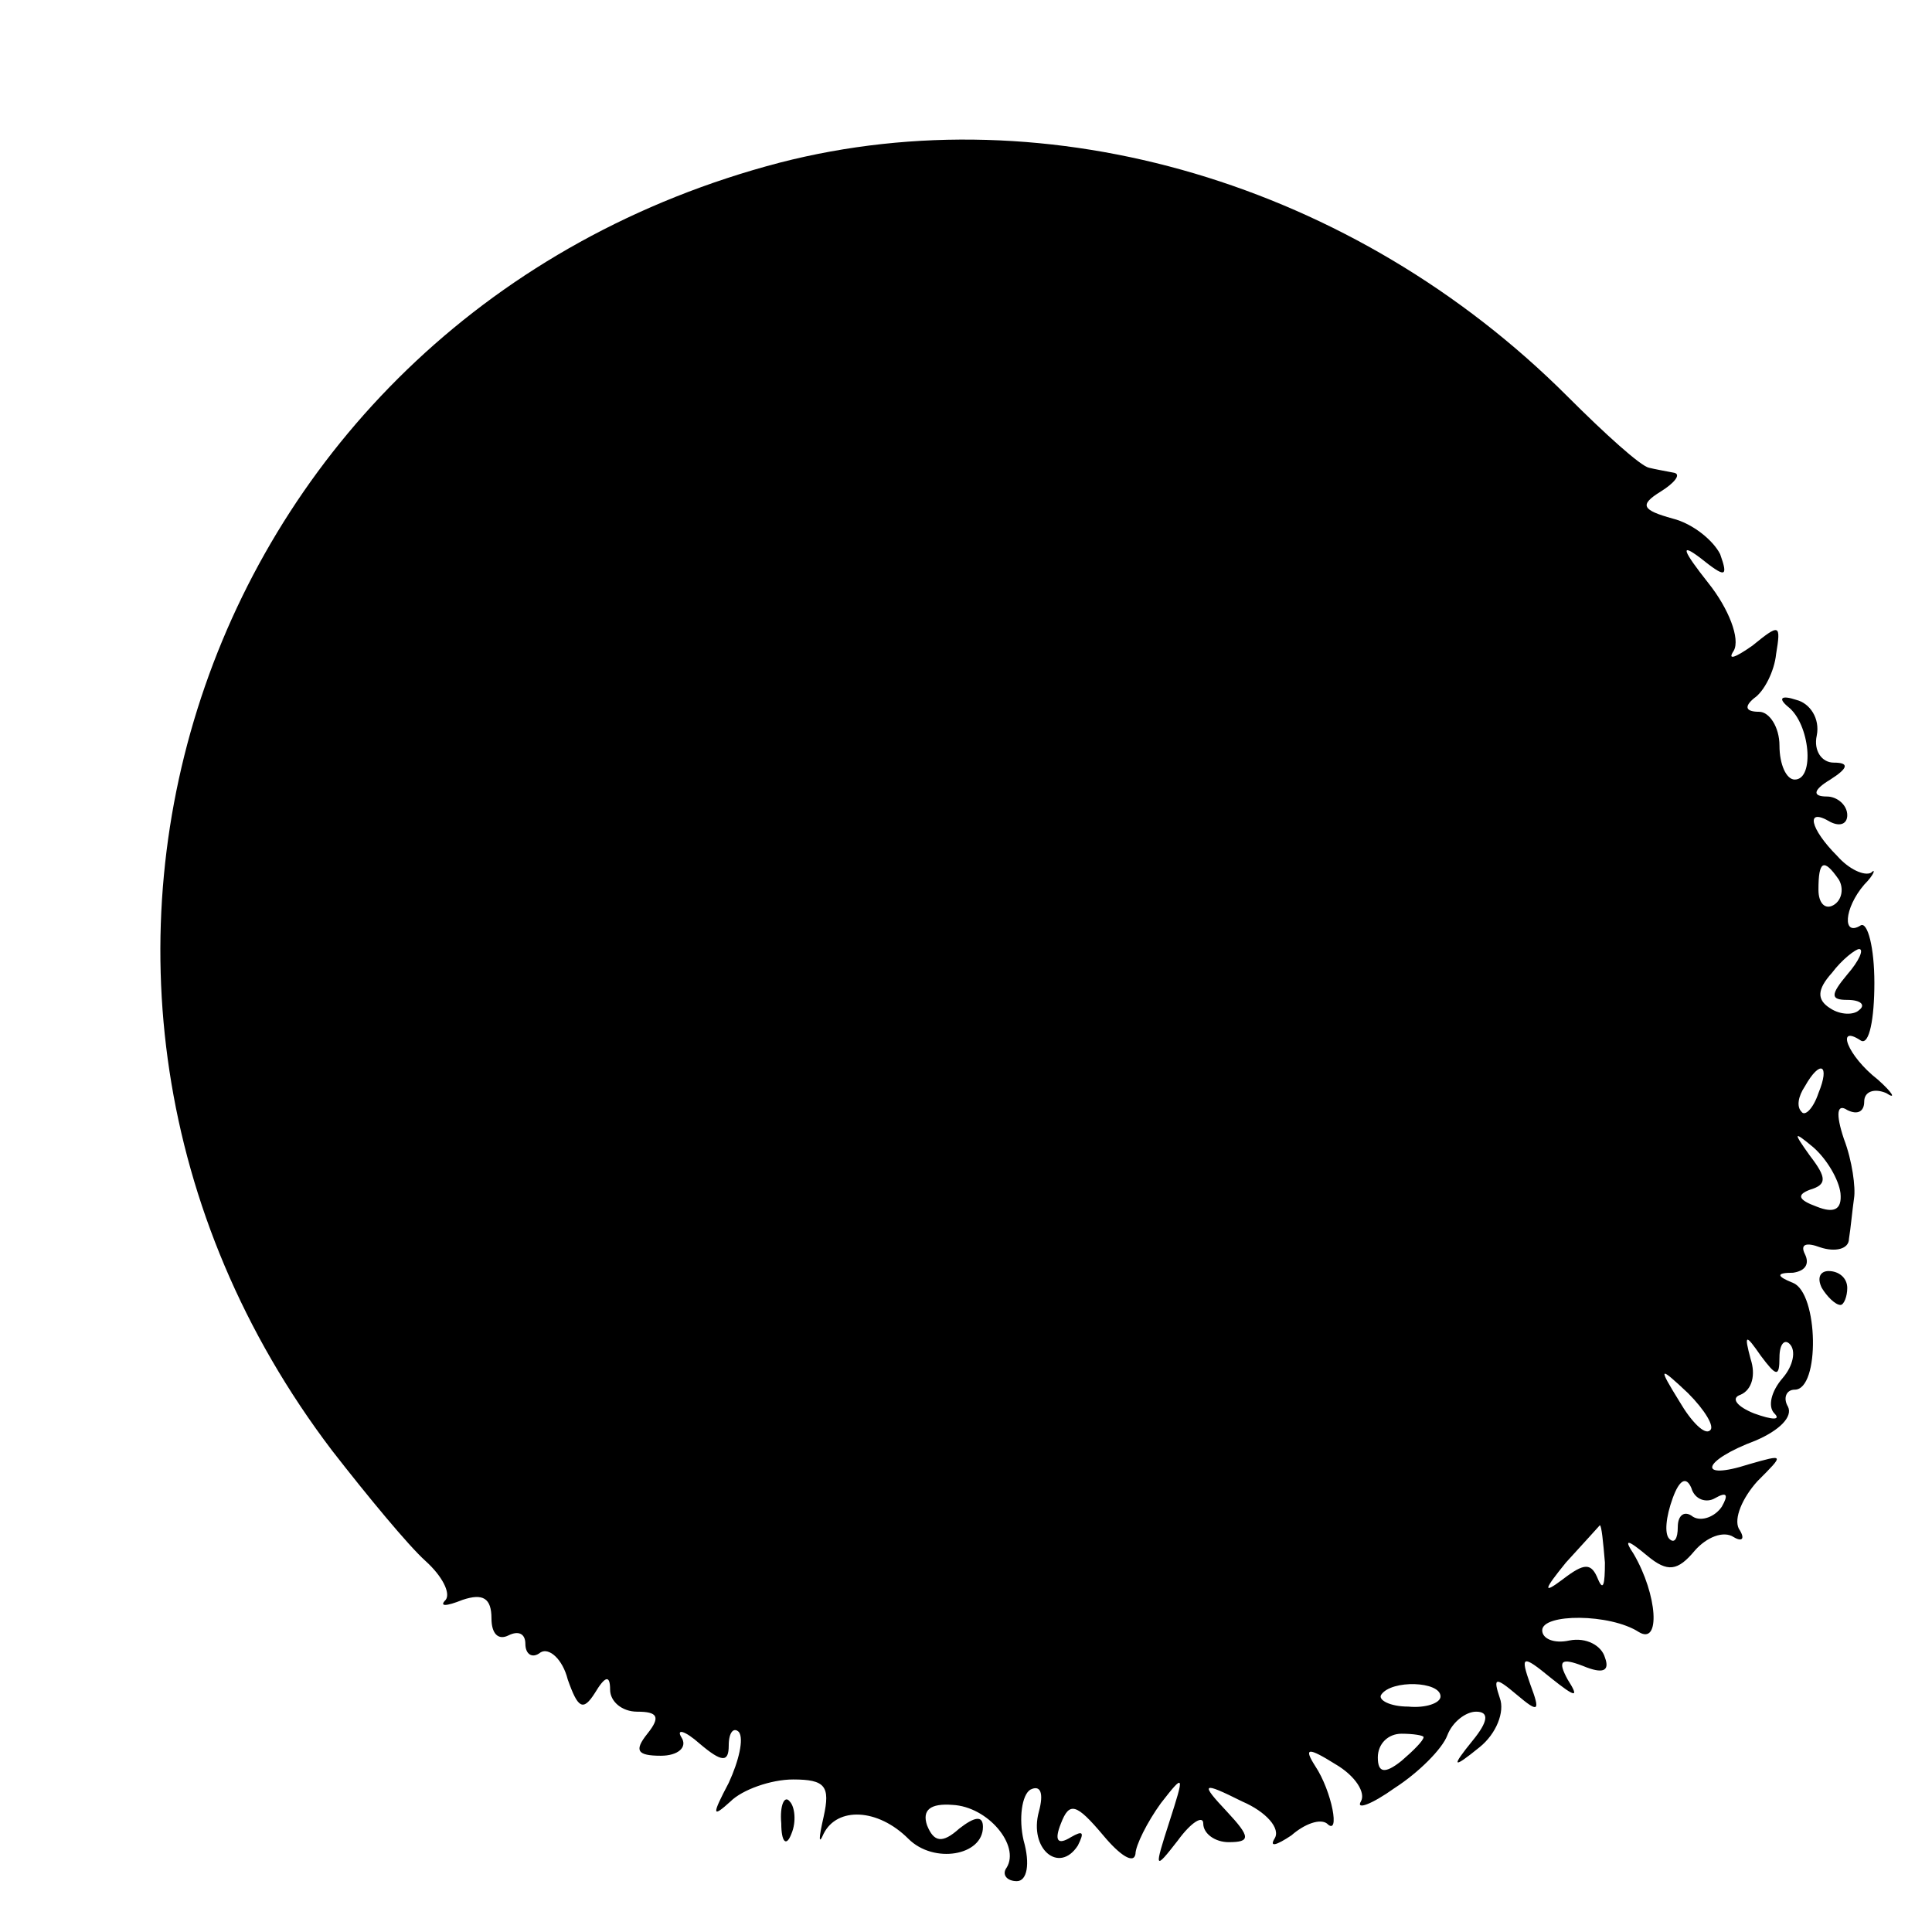 <?xml version="1.0" standalone="no"?>
<!DOCTYPE svg PUBLIC "-//W3C//DTD SVG 20010904//EN"
 "http://www.w3.org/TR/2001/REC-SVG-20010904/DTD/svg10.dtd">
<svg version="1.0" xmlns="http://www.w3.org/2000/svg"
 width="114pt" height="114pt" viewBox="0 0 114 114"
 preserveAspectRatio="xMidYMid meet">
<g transform="translate(0,114) scale(0.1,-0.1)"
fill="#000000" stroke="none">
<path d="M460 1044 c-340 -89 -476 -481 -264 -760 21 -27 45 -56 55 -65 10 -9
15 -19 12 -23 -4 -4 0 -4 10 0 12 4 17 1 17 -11 0 -9 4 -13 10 -10 6 3 10 1
10 -5 0 -6 4 -9 9 -5 5 3 13 -4 16 -16 6 -17 9 -19 16 -8 6 10 9 11 9 2 0 -7
7 -13 16 -13 12 0 14 -3 6 -13 -8 -10 -6 -13 8 -13 10 0 16 5 12 11 -3 5 2 4
11 -4 13 -11 17 -11 17 -1 0 8 3 11 6 8 3 -4 0 -17 -6 -30 -10 -19 -10 -21 1
-11 7 7 24 13 37 13 19 0 22 -4 18 -22 -3 -13 -3 -17 0 -10 8 16 32 15 50 -3
15 -15 44 -10 44 7 0 7 -5 6 -14 -1 -10 -9 -15 -8 -19 2 -3 9 2 13 15 12 21
-1 40 -24 32 -37 -3 -4 0 -8 6 -8 6 0 8 10 4 24 -3 13 -1 27 4 30 6 3 8 -2 5
-13 -6 -22 12 -37 23 -20 4 8 3 9 -4 5 -8 -5 -10 -2 -6 8 5 13 9 12 25 -7 10
-12 18 -17 19 -11 0 5 7 19 15 30 14 18 14 17 5 -11 -9 -28 -9 -29 5 -11 8 11
15 15 15 10 0 -6 7 -11 15 -11 13 0 13 3 -1 18 -16 17 -15 18 9 6 14 -6 23
-16 19 -22 -3 -5 1 -4 10 2 8 7 17 10 21 7 8 -8 3 19 -7 34 -7 11 -4 11 12 1
12 -7 18 -17 15 -22 -3 -5 6 -2 20 8 14 9 28 23 31 31 3 8 11 14 17 14 8 0 7
-6 -2 -17 -13 -16 -12 -17 4 -4 10 8 15 21 12 29 -4 12 -3 13 10 2 13 -11 14
-10 8 6 -6 17 -5 18 12 4 15 -12 17 -12 10 -1 -6 11 -4 13 9 8 12 -5 16 -3 13
5 -2 7 -11 12 -21 10 -9 -2 -16 1 -16 6 0 10 40 10 57 -1 13 -8 11 22 -3 46
-6 9 -4 9 8 -1 12 -10 18 -9 28 3 7 8 17 12 23 8 5 -3 7 -1 3 5 -3 6 2 18 11
28 16 16 16 16 -5 10 -31 -10 -28 2 4 14 14 6 22 14 19 20 -3 5 -1 10 4 10 15
0 14 57 -1 63 -10 4 -10 6 0 6 7 1 10 5 7 11 -3 6 1 7 9 4 9 -3 17 -1 17 5 1
6 2 17 3 24 1 6 -1 22 -6 35 -5 15 -4 21 2 17 6 -3 10 -1 10 5 0 6 6 8 13 5 6
-4 4 0 -5 8 -18 14 -25 33 -10 23 5 -3 8 13 8 34 0 21 -4 36 -8 34 -11 -7 -10
10 2 24 6 6 7 10 4 7 -4 -2 -13 2 -20 10 -16 16 -19 29 -4 20 6 -3 10 -1 10 4
0 6 -6 11 -12 11 -9 0 -8 4 2 10 11 7 11 10 2 10 -7 0 -12 7 -10 16 2 10 -4
19 -12 21 -9 3 -11 1 -5 -4 13 -10 16 -43 4 -43 -5 0 -9 9 -9 20 0 11 -6 20
-12 20 -8 0 -9 3 -3 8 6 4 12 16 13 26 3 18 2 18 -14 5 -10 -7 -15 -9 -11 -3
4 7 -3 25 -15 40 -15 19 -17 24 -5 15 15 -12 17 -12 12 2 -4 8 -16 18 -28 21
-18 5 -20 8 -7 16 8 5 12 10 8 11 -5 1 -11 2 -15 3 -5 1 -26 20 -48 42 -126
126 -306 179 -465 138z m625 -423 c3 -5 2 -12 -3 -15 -5 -3 -9 1 -9 9 0 17 3
19 12 6z m5 -56 c-10 -12 -10 -15 0 -15 8 0 11 -3 7 -6 -3 -3 -11 -3 -17 1 -8
5 -8 11 1 21 6 8 14 14 16 14 3 0 0 -7 -7 -15z m-17 -70 c-3 -9 -8 -14 -10
-11 -3 3 -2 9 2 15 9 16 15 13 8 -4z m13 -59 c1 -10 -4 -12 -14 -8 -11 4 -12
7 -4 10 10 3 10 7 0 20 -10 14 -10 15 2 5 8 -7 15 -19 16 -27z m-36 -97 c0 8
3 11 6 8 4 -4 2 -13 -4 -20 -7 -8 -9 -17 -5 -21 4 -4 -1 -4 -12 0 -10 4 -14 9
-8 11 7 3 9 12 6 21 -4 15 -3 15 6 2 9 -12 11 -13 11 -1z m-41 -43 c-3 -3 -11
5 -18 17 -13 21 -12 21 5 5 10 -10 16 -20 13 -22z m3 -40 c7 4 8 2 4 -5 -4 -6
-12 -9 -17 -6 -5 4 -9 1 -9 -6 0 -7 -2 -10 -5 -7 -3 3 -2 13 2 24 4 11 8 13
11 6 2 -7 9 -9 14 -6z m-65 -38 c0 -13 -1 -17 -4 -10 -4 10 -8 10 -21 0 -12
-9 -11 -6 2 10 11 12 20 22 20 22 1 0 2 -10 3 -22z m-97 -79 c0 -4 -9 -7 -19
-6 -11 0 -18 4 -16 7 6 9 35 8 35 -1z m-10 -24 c0 -2 -6 -8 -13 -14 -10 -8
-14 -7 -14 2 0 8 6 14 14 14 7 0 13 -1 13 -2z"/>
<path d="M1075 380 c3 -5 8 -10 11 -10 2 0 4 5 4 10 0 6 -5 10 -11 10 -5 0 -7
-4 -4 -10z"/>
<path d="M461 64 c0 -11 3 -14 6 -6 3 7 2 16 -1 19 -3 4 -6 -2 -5 -13z"/>
</g>
</svg>

